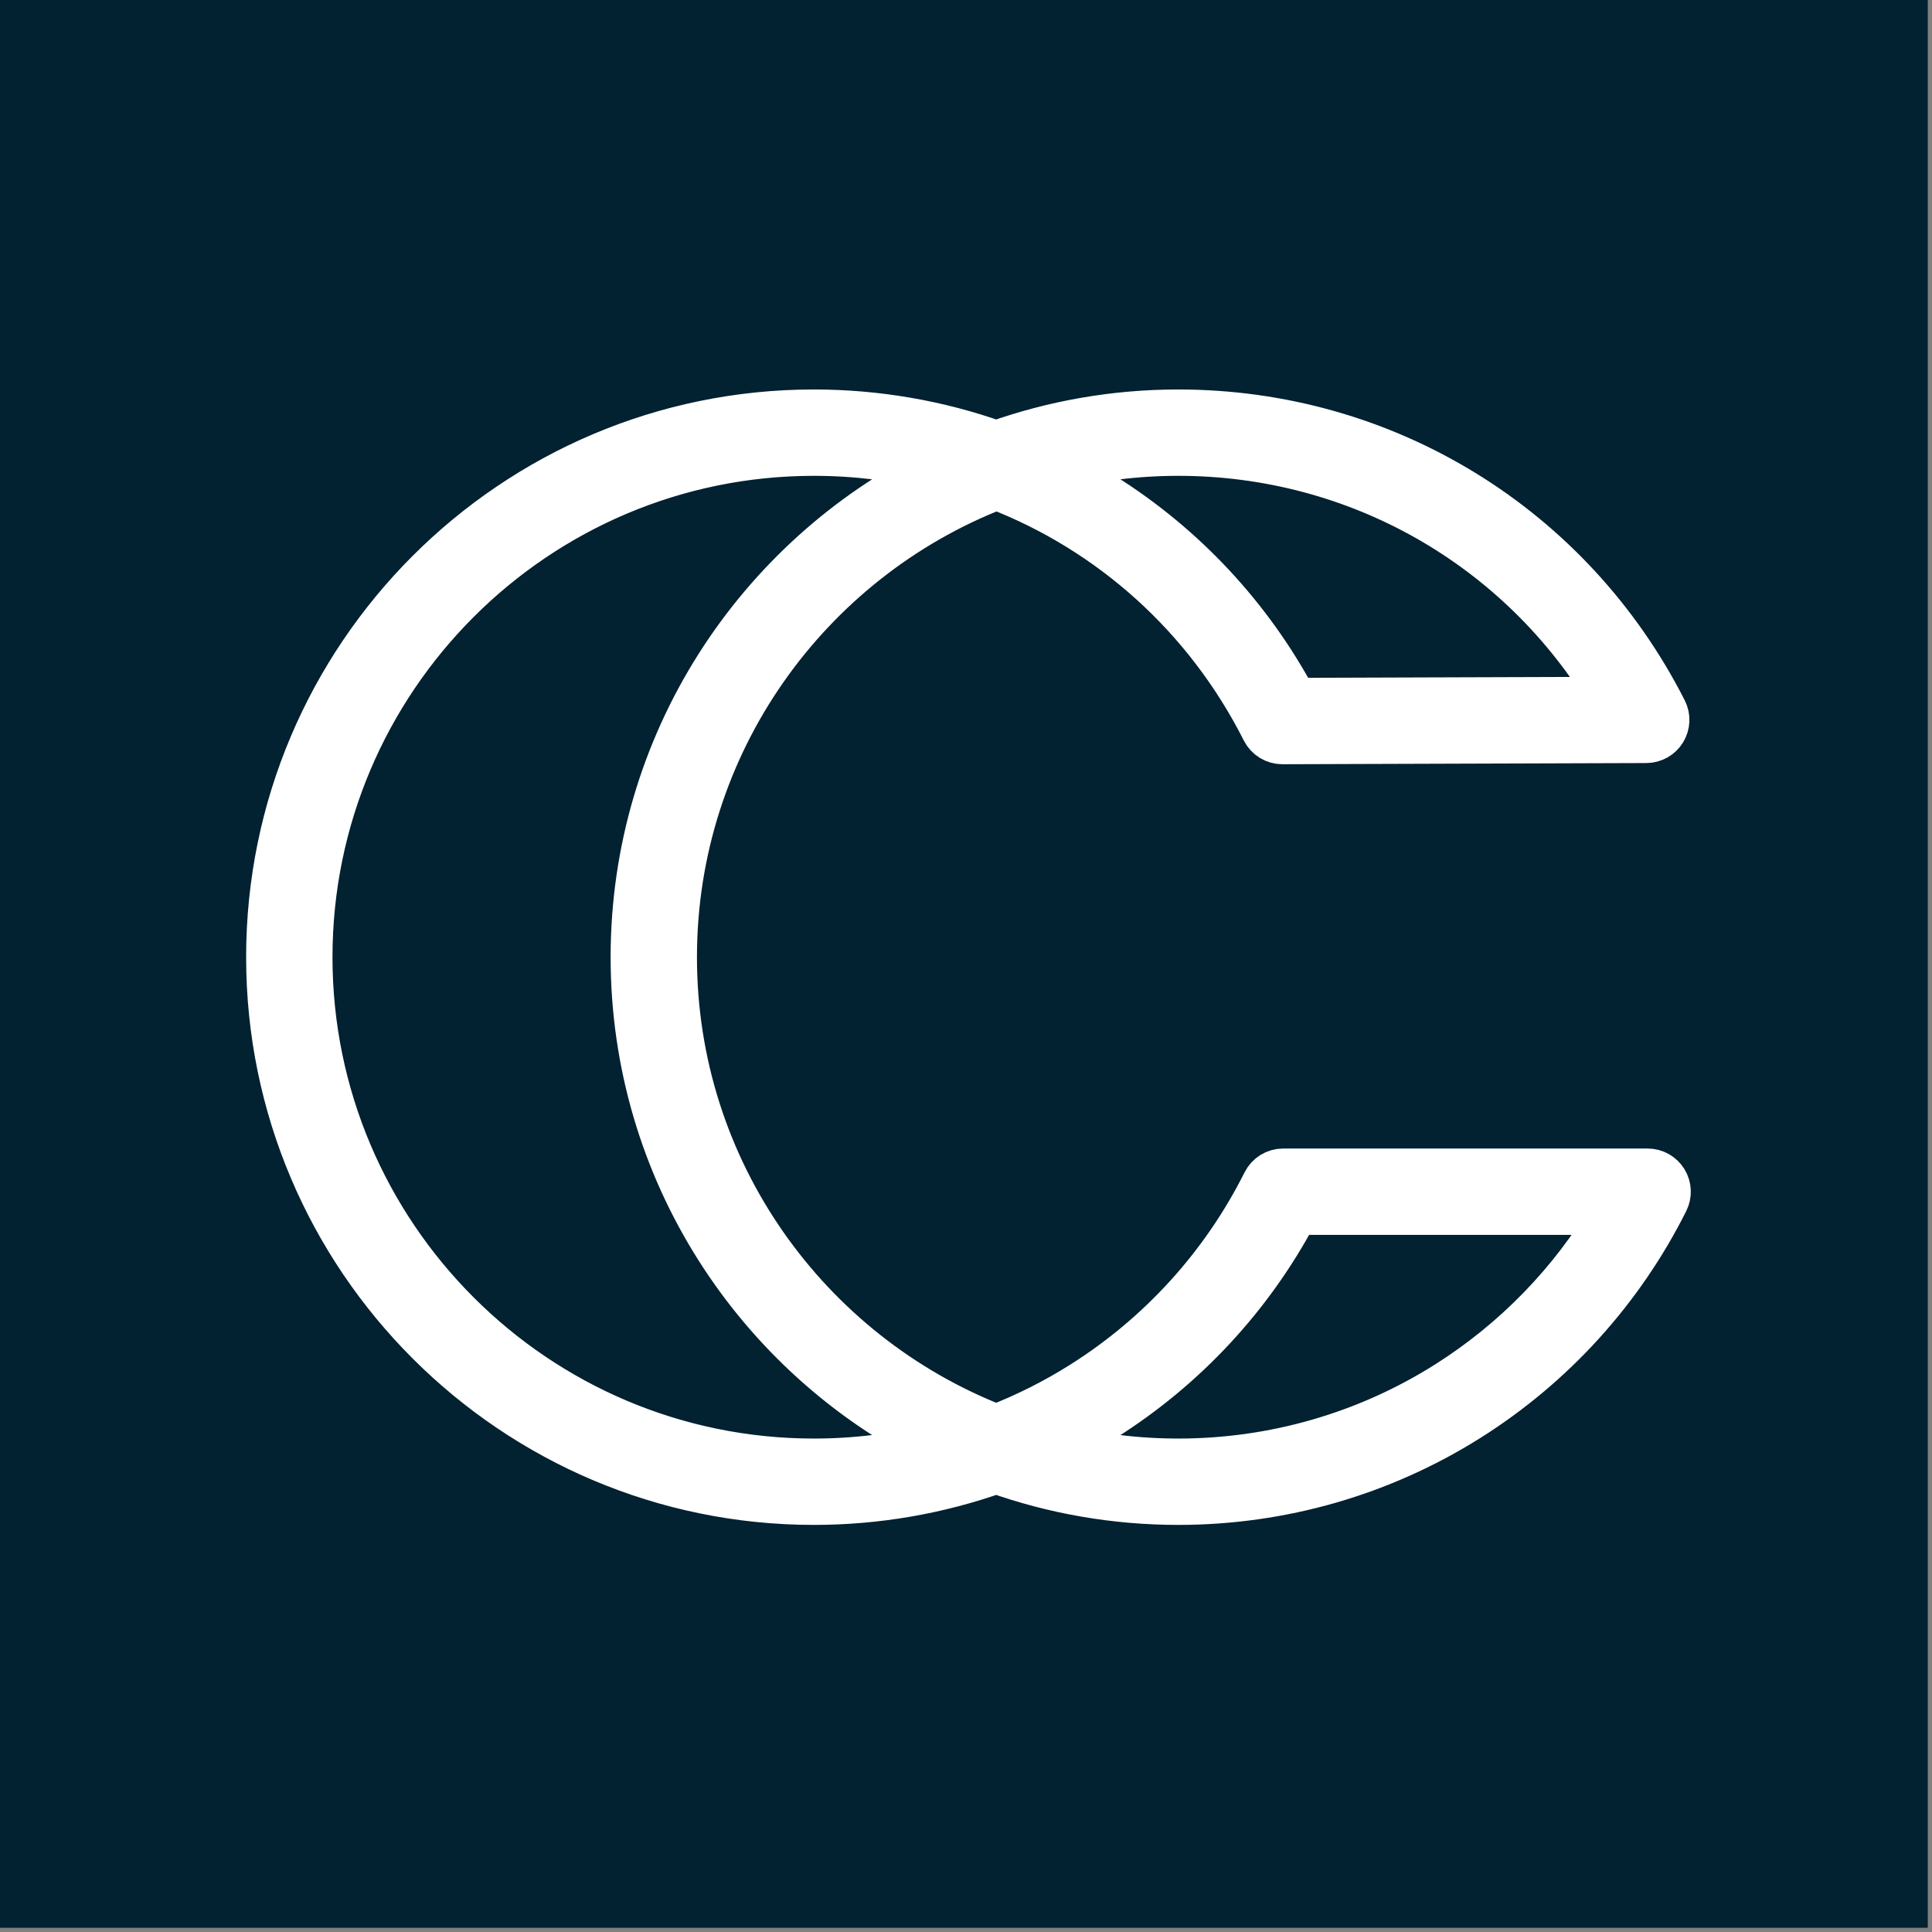 <svg width="100%" height="100%" viewBox="0 0 323 323" version="1.1" xmlns="http://www.w3.org/2000/svg" xmlns:xlink="http://www.w3.org/1999/xlink" xml:space="preserve" xmlns:serif="http://www.serif.com/" style="fill-rule:evenodd;clip-rule:evenodd;stroke-linejoin:round;stroke-miterlimit:2;"><rect x="0" y="0" width="323" height="323" fill="#808080" stroke="none"/><rect x="0" y="0" width="322.294" height="322.294" style="fill:#022131;"/><path d="M176.657,78.332c2.682,1.335 5.306,2.806 7.859,4.409c13.484,8.471 24.511,20.296 32.004,34.29l52.77,-0.173c-15.171,-25.439 -42.365,-41.011 -72.29,-41.011c-7.012,-0 -13.826,0.862 -20.343,2.485m-40.594,-2.485c-46.417,-0 -84.181,37.764 -84.181,84.181c0,46.418 37.764,84.181 84.181,84.181c6.922,-0 13.764,-0.844 20.388,-2.491c-30.002,-14.952 -50.659,-45.953 -50.659,-81.69c0,-35.748 20.67,-66.758 50.688,-81.704c-6.575,-1.626 -13.421,-2.477 -20.417,-2.477m40.594,165.878c6.517,1.623 13.331,2.484 20.343,2.484c15.927,-0 31.431,-4.467 44.836,-12.92c11.409,-7.194 20.902,-16.988 27.715,-28.539l-52.884,-0.001c-7.47,14.069 -18.502,25.959 -32.019,34.483c-2.594,1.636 -5.262,3.135 -7.991,4.493m20.343,9.511c-10.674,-0 -20.923,-1.842 -30.45,-5.226c-9.725,3.445 -20.022,5.226 -30.487,5.226c-50.292,-0 -91.208,-40.916 -91.208,-91.208c0,-50.292 40.916,-91.208 91.208,-91.208c10.463,-0 20.762,1.782 30.487,5.227c9.527,-3.384 19.776,-5.227 30.45,-5.227c34.529,-0 65.704,19.137 81.358,49.94c0.553,1.087 0.502,2.384 -0.134,3.424c-0.636,1.041 -1.766,1.678 -2.987,1.682l-60.835,0.199l-0.011,-0c-1.326,-0 -2.539,-0.746 -3.136,-1.929c-9.604,-19.018 -25.595,-33.238 -44.648,-40.614c-31.441,12.215 -53.789,42.801 -53.789,78.506c0,35.686 22.322,66.258 53.735,78.486c4.982,-1.935 9.786,-4.349 14.347,-7.226c13.05,-8.228 23.59,-19.856 30.484,-33.625c0.596,-1.19 1.812,-1.941 3.142,-1.941l60.936,0.001c1.218,-0 2.349,0.631 2.989,1.667c0.64,1.037 0.698,2.331 0.153,3.42c-7.469,14.915 -18.886,27.51 -33.02,36.423c-14.528,9.161 -31.329,14.003 -48.584,14.003" style="fill:#fff;fill-rule:nonzero;stroke:#fff;stroke-width:7.41px;"/></svg>